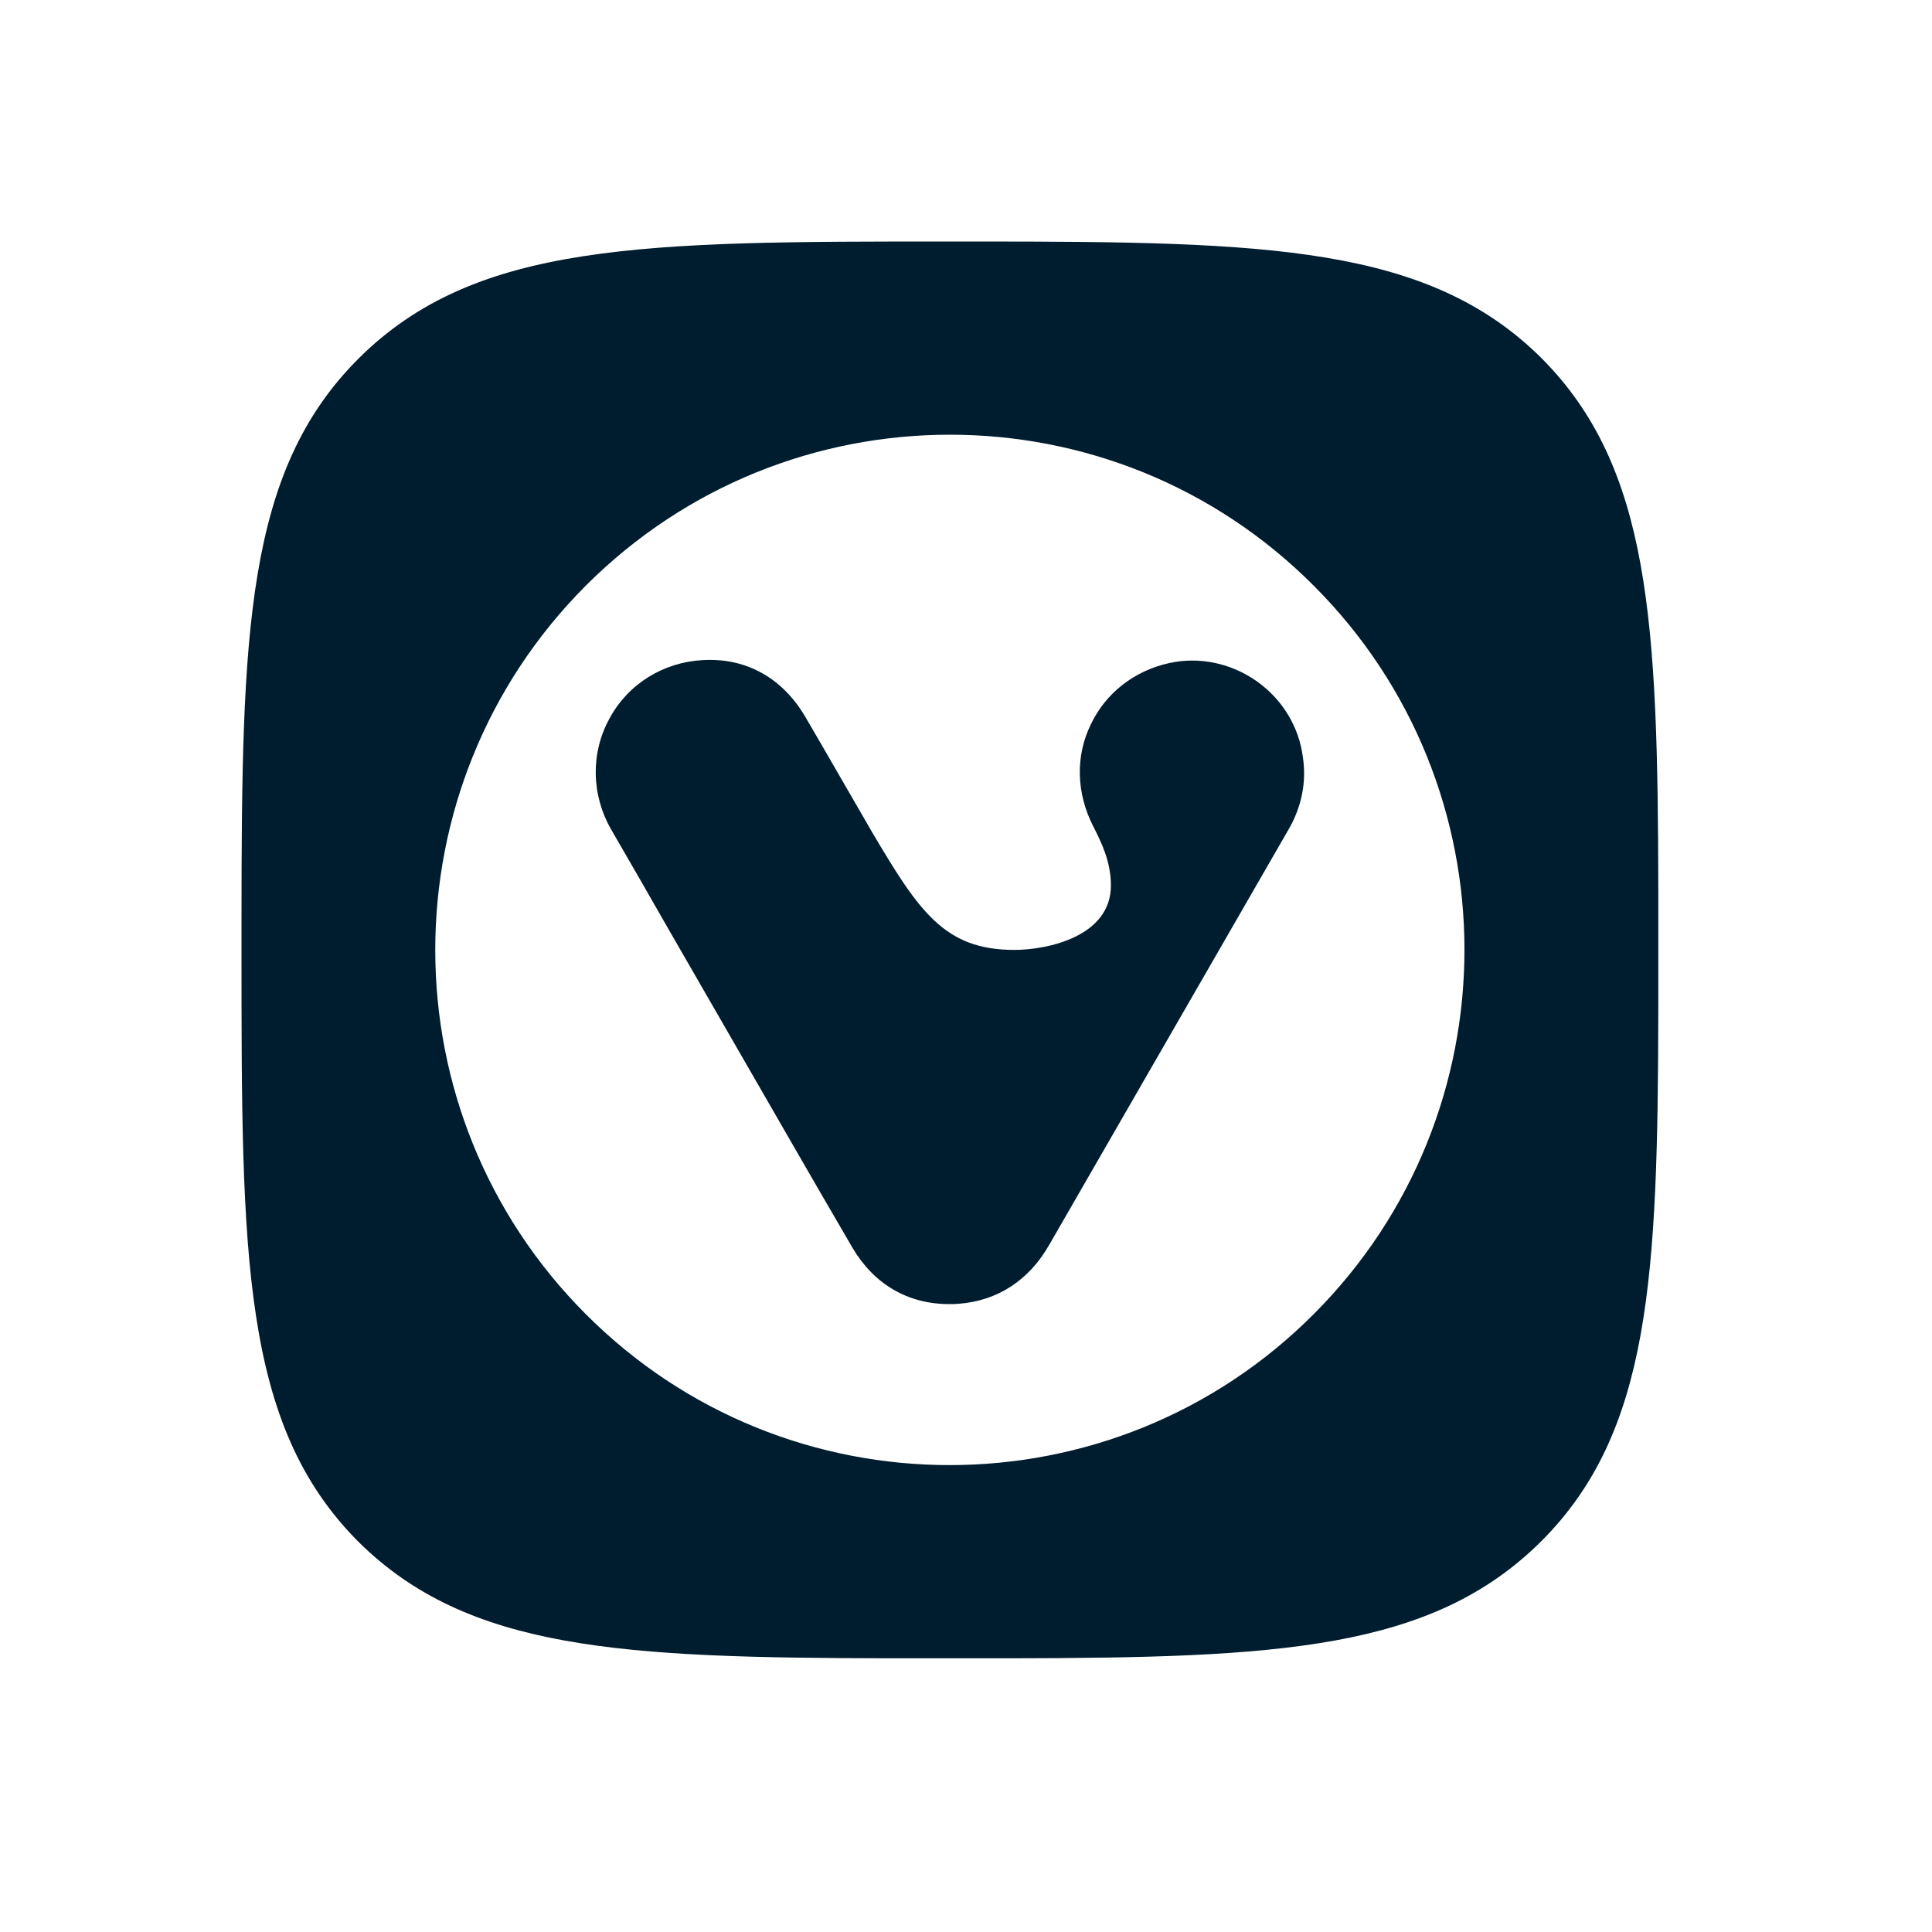       <svg xmlns="http://www.w3.org/2000/svg" width="24" height="24" viewbox="0 0 24 24">        <path fill="#001D2F" fill-rule="evenodd" d="M12.174,3 C15.735,3.002 17.737,3.048 19.148,4.448 C20.503,5.807 20.594,7.723 20.6,11.062 L20.6,12.537 C20.594,15.873 20.503,17.789 19.148,19.144 C17.785,20.503 15.872,20.594 12.537,20.6 L11.063,20.6 C7.728,20.594 5.815,20.503 4.452,19.152 C3,17.696 3,15.6 3,11.8 L3,11.426 C3.002,7.865 3.048,5.86 4.452,4.456 C5.912,3 8.004,3 11.8,3 Z M11.8,5.4 C10.164,5.4 8.528,6.024 7.276,7.276 C4.784,9.776 4.784,13.828 7.276,16.324 C8.524,17.576 10.16,18.2 11.796,18.2 C13.432,18.2 15.072,17.576 16.32,16.324 C18.816,13.824 18.816,9.772 16.32,7.276 C15.072,6.024 13.436,5.4 11.8,5.4 Z M10.008,8.912 C10.172,9.192 10.296,9.408 10.428,9.636 L10.828,10.328 C11.416,11.324 11.732,11.8 12.6,11.8 C13.016,11.8 13.8,11.632 13.8,11 C13.8,10.704 13.684,10.468 13.58,10.264 C13.368,9.848 13.36,9.392 13.548,9.004 C13.732,8.612 14.088,8.332 14.528,8.236 C14.896,8.156 15.288,8.236 15.608,8.46 C15.928,8.684 16.136,9.028 16.184,9.4 C16.232,9.712 16.172,10.024 16,10.316 L13.036,15.46 C12.784,15.904 12.392,16.16 11.908,16.196 C11.868,16.2 11.832,16.2 11.792,16.2 C11.28,16.2 10.86,15.956 10.592,15.504 C10.064,14.6 9.544,13.692 9.02,12.784 L8.296,11.528 C8.064,11.12 7.828,10.712 7.592,10.304 C7.344,9.872 7.336,9.352 7.572,8.924 C7.804,8.496 8.236,8.228 8.728,8.2 C9.272,8.168 9.724,8.424 10.008,8.912 Z"></path>      </svg>    